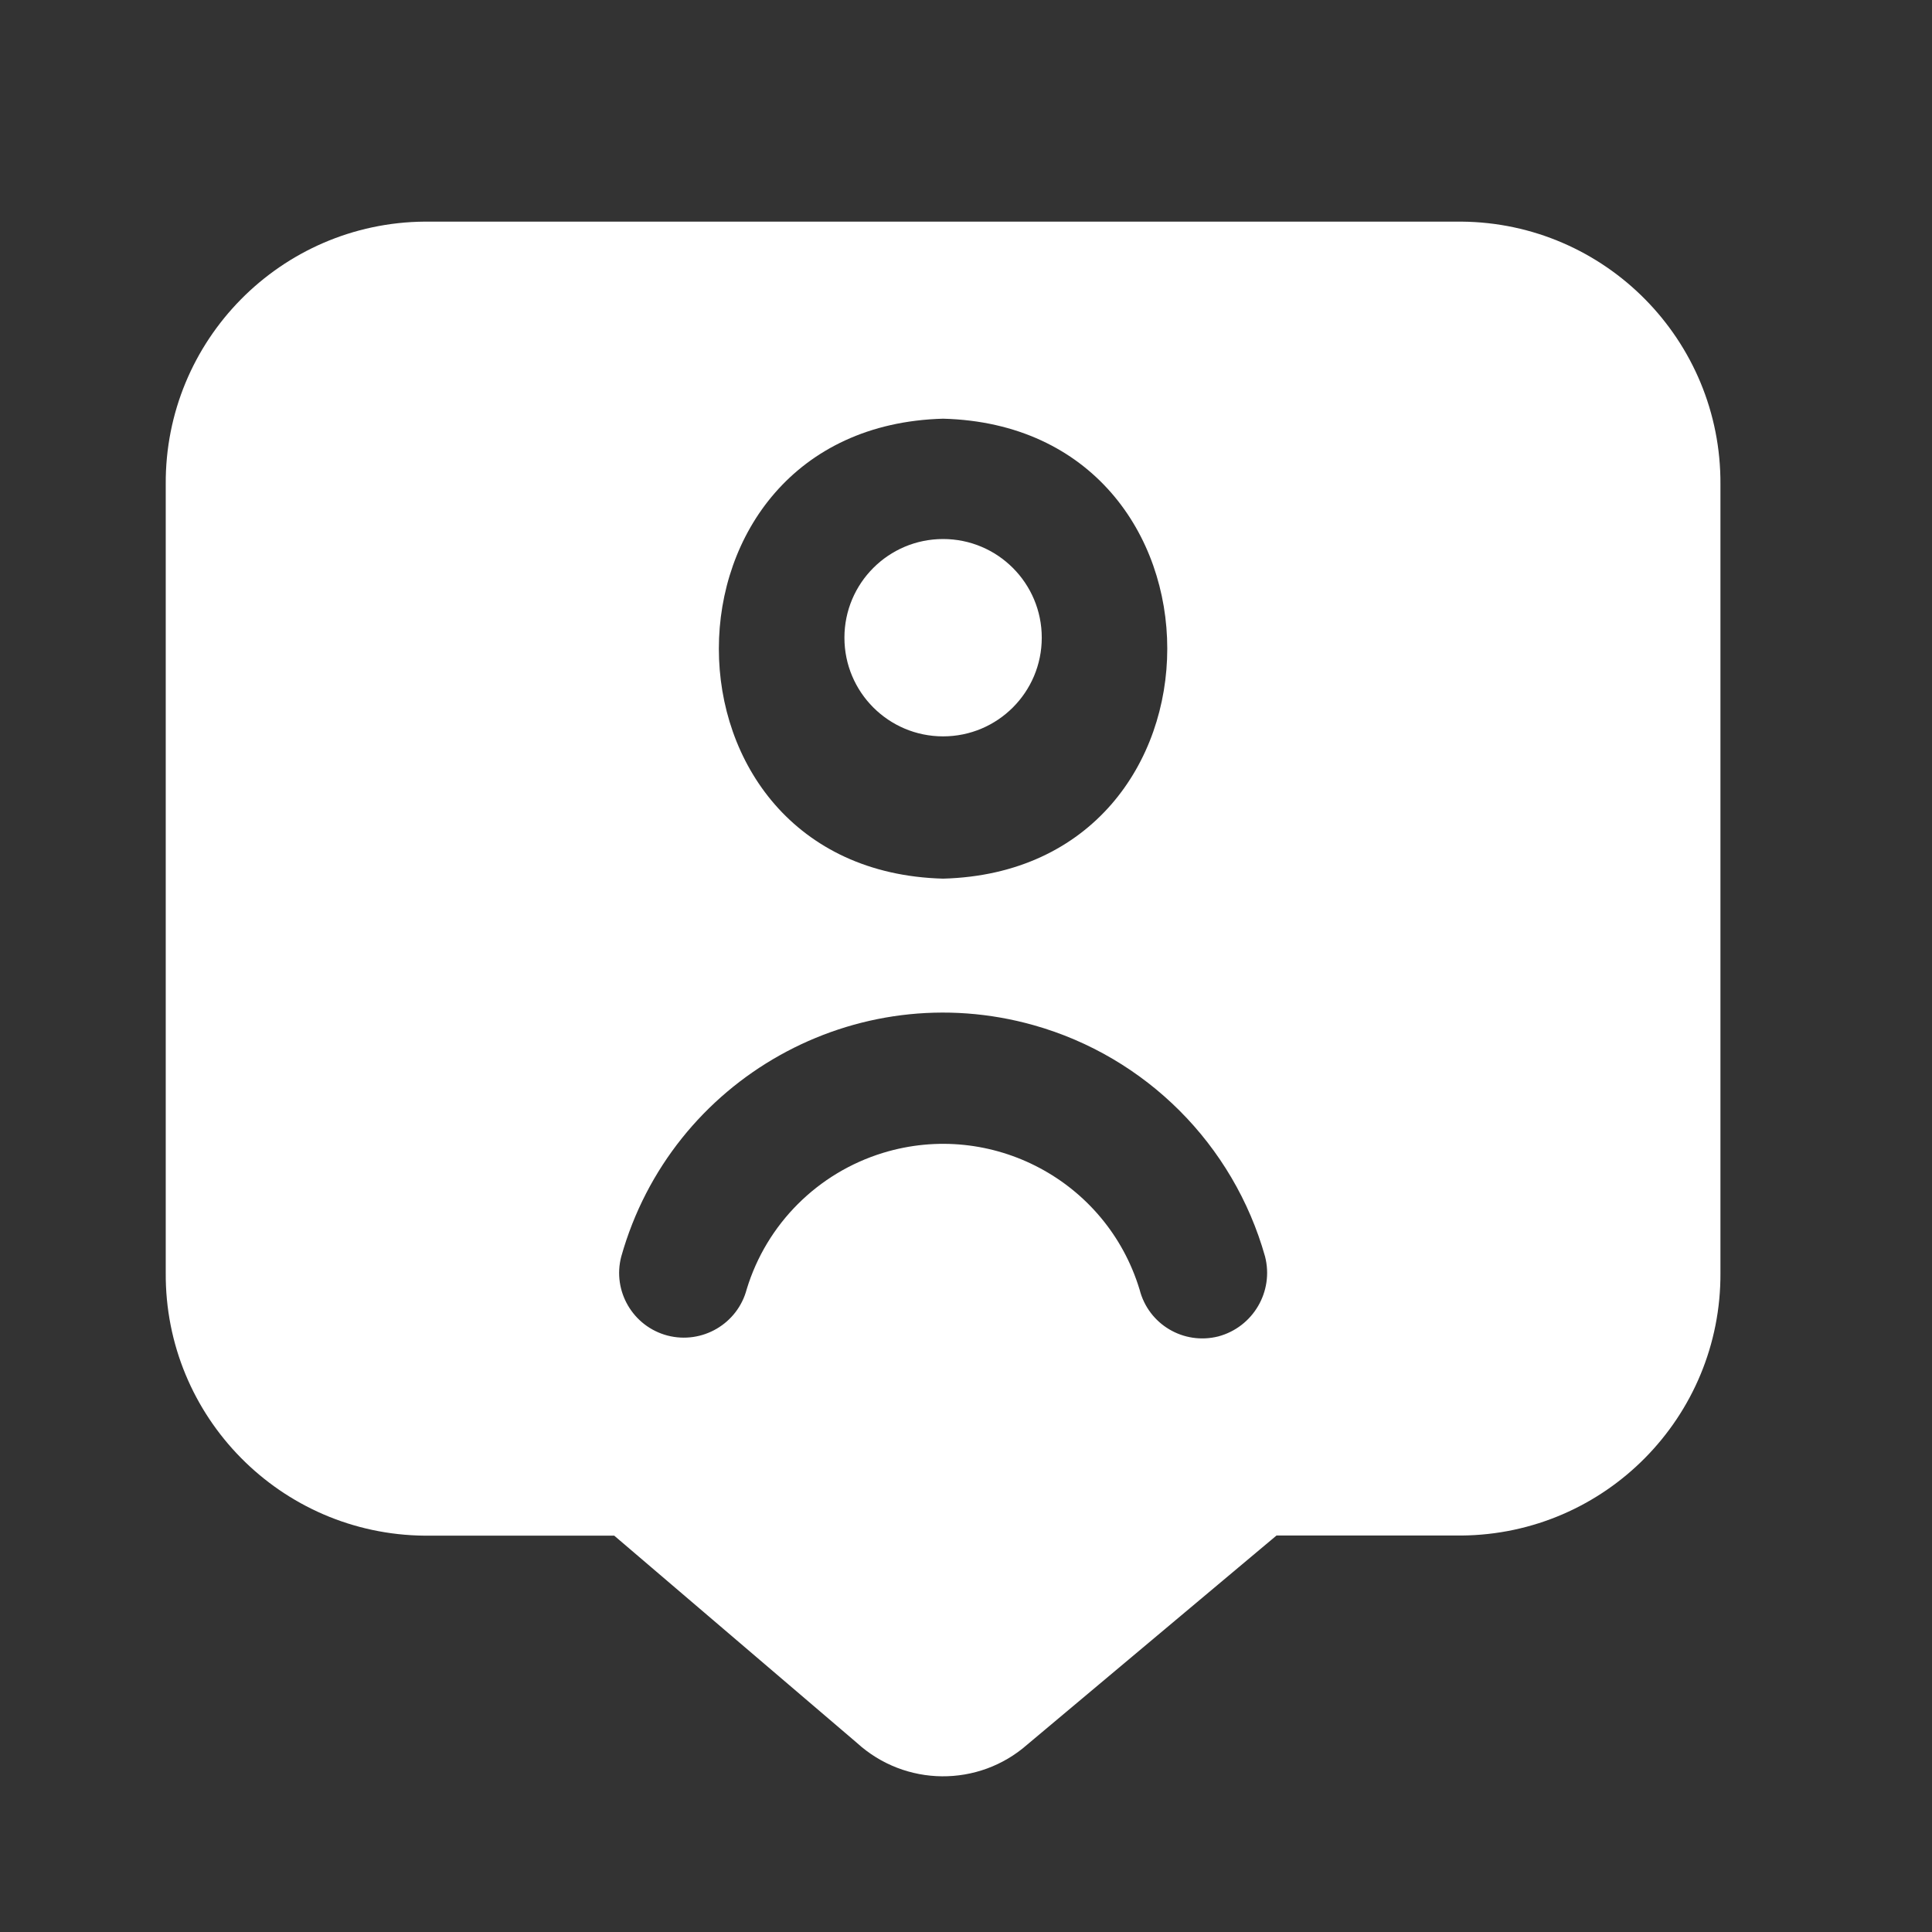 <svg width="14" height="14" viewBox="0 0 14 14" fill="none" xmlns="http://www.w3.org/2000/svg">
<rect x="0" y="0" width="14" height="14" fill="#333333" stroke="none"/>
<path fill-rule="evenodd" clip-rule="evenodd" d="M3.078 1.606H10.589C11.633 1.614 12.473 2.466 12.467 3.51V9.223C12.473 10.267 11.633 11.119 10.589 11.127H9.25L7.445 12.641C7.091 12.953 6.559 12.948 6.21 12.63L4.451 11.128H3.078C2.034 11.119 1.194 10.267 1.201 9.223V3.51C1.194 2.466 2.035 1.614 3.078 1.606ZM6.834 3.034C9 3.091 9 6.309 6.834 6.367C4.667 6.309 4.668 3.093 6.834 3.034ZM8.258 9.345C8.322 9.597 8.577 9.748 8.829 9.684C9.081 9.616 9.232 9.358 9.167 9.105C8.938 8.293 8.303 7.658 7.491 7.429C6.203 7.066 4.865 7.816 4.502 9.105C4.436 9.355 4.586 9.612 4.837 9.678C5.088 9.743 5.345 9.593 5.411 9.342C5.555 8.869 5.926 8.499 6.399 8.354C7.185 8.114 8.017 8.556 8.257 9.342L8.258 9.345ZM7.549 4.621C7.549 5.016 7.229 5.336 6.834 5.336C6.439 5.336 6.119 5.016 6.119 4.621C6.119 4.226 6.439 3.906 6.834 3.906C7.229 3.906 7.549 4.226 7.549 4.621Z" fill="white"/>
</svg>
